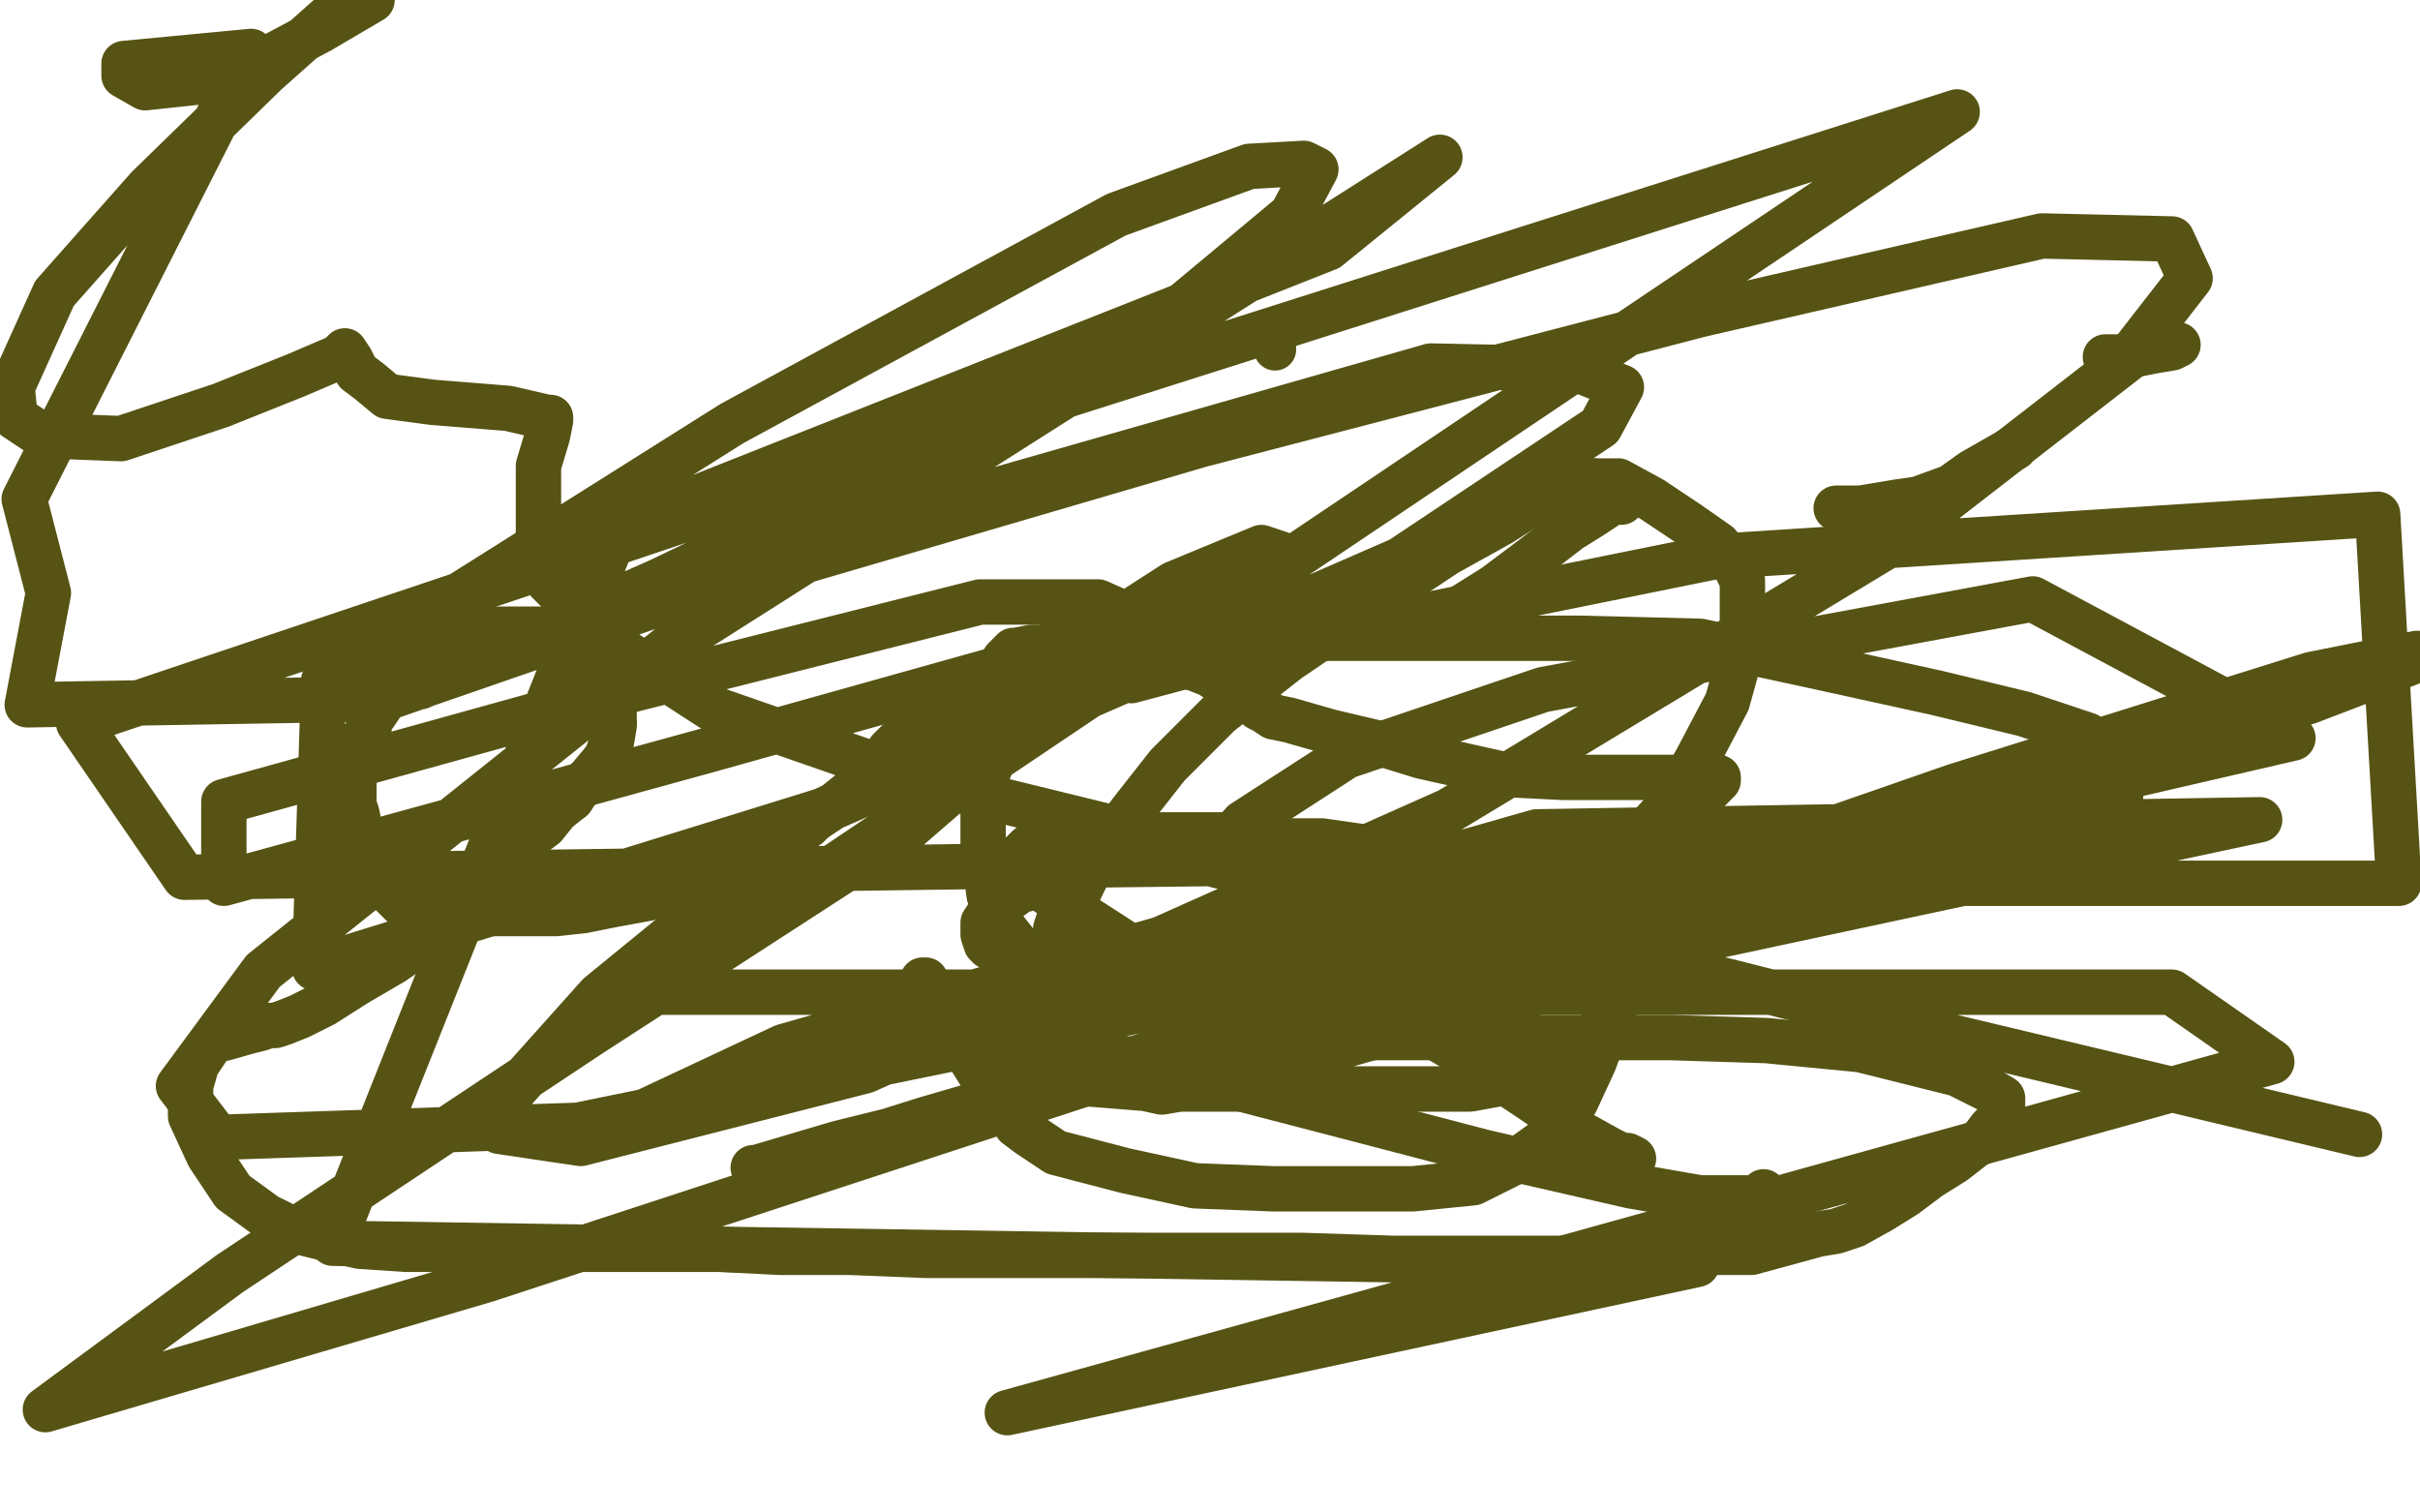 <?xml version="1.0" standalone="no"?>
<!DOCTYPE svg PUBLIC "-//W3C//DTD SVG 1.1//EN"
"http://www.w3.org/Graphics/SVG/1.1/DTD/svg11.dtd">

<svg width="800" height="500" version="1.1" xmlns="http://www.w3.org/2000/svg" xmlns:xlink="http://www.w3.org/1999/xlink" style="stroke-antialiasing: false"><desc>This SVG has been created on https://colorillo.com/</desc><rect x='0' y='0' width='800' height='500' style='fill: rgb(255,255,255); stroke-width:0' /><polyline points="457,197 478,183 496,173 507,166 515,161 520,160 523,159 527,159" style="fill: none; stroke: #575314; stroke-width: 15; stroke-linejoin: round; stroke-linecap: round; stroke-antialiasing: false; stroke-antialias: 0; opacity: 1.0"/>
<polyline points="357,294 360,288 365,280 375,267 386,253 403,236 426,218 457,197" style="fill: none; stroke: #575314; stroke-width: 15; stroke-linejoin: round; stroke-linecap: round; stroke-antialiasing: false; stroke-antialias: 0; opacity: 1.0"/>
<polyline points="350,312 349,311 349,311 349,310 349,310 349,309 349,309 349,307 349,307 350,304 350,304 354,299 354,299 357,294 357,294" style="fill: none; stroke: #575314; stroke-width: 15; stroke-linejoin: round; stroke-linecap: round; stroke-antialiasing: false; stroke-antialias: 0; opacity: 1.0"/>
<polyline points="527,159 535,159 546,165 558,173 568,180 572,185 574,188 576,192 576,200 576,214 571,232 561,251 553,265 542,277 538,281 535,281 530,282 523,282 508,282 490,282 469,281 451,280 437,278 431,278 427,278 422,278 420,278 415,278 410,276 404,276 394,276 387,276 380,276 374,276 368,276 365,276 362,276 360,276 356,276 355,276 351,277 346,279 340,280 337,283 333,286 332,286 331,289 330,294 330,303 331,317 339,330 347,342 356,350 365,356 375,359 384,361 396,359 413,355 443,346 471,338 497,332 519,324 530,318 536,315 536,314 536,315 536,317 535,329 531,340 527,351 521,364 515,374 501,384 487,391 467,393 445,393 421,393 395,392 372,387 349,381 343,377 340,375 336,372 334,369 331,366 328,362 324,355 319,347 313,336 310,330 307,327 305,325 305,324 306,324 307,326 309,328 314,336 318,341 323,348 331,351 342,355 356,358 381,360 406,360 433,360 460,360 486,360 497,358 504,356 510,354 514,352 518,349 522,346 526,343 531,338 533,335 534,332 535,331 533,330 524,328 511,326 487,322 457,322 427,321 396,321 379,321 369,321 364,321 356,321 348,319 341,318 333,317 329,313 327,313 326,312 325,309 325,308 325,307 325,305 327,302 332,298 335,296 337,294 339,294 340,293 343,293 352,299 366,308 383,319 395,325 408,329 425,332 444,332 466,326 490,318 509,311 523,302 535,291 544,282 551,275 560,267 565,261 568,258 568,257 567,257 563,257 551,257 537,257 517,257 497,256 470,250 457,246 440,242 433,240 426,238 421,237 418,235 416,234 414,232 413,232 411,231 410,230 409,230 407,228 403,225 400,223 395,221 391,220 386,218 383,217 381,217 378,216 377,216 375,215 373,215 371,213 369,213 365,212 361,212 355,212 350,212 345,214 341,214 336,215 335,215 334,216 332,218 332,219 327,223 323,227 319,229 312,234 308,237 301,241 300,242 297,245 295,247 294,248 292,251 291,253 289,254 285,258 281,262 276,266 272,268 267,273 264,275 261,278 259,279 255,282 249,285 241,288 231,292 224,294 214,297 203,299 193,301 184,302 173,302 161,302 150,303 141,303 137,301 135,300 133,299 131,297 129,295 128,292 124,289 123,286 122,283 121,279 119,274 118,269 117,266 117,260 117,254 117,251 120,244 122,241 122,238 124,236 128,230 131,227 133,225 135,222 140,219 142,218" style="fill: none; stroke: #575314; stroke-width: 15; stroke-linejoin: round; stroke-linecap: round; stroke-antialiasing: false; stroke-antialias: 0; opacity: 1.0"/>
<polyline points="159,209 163,208 166,208 172,208 178,208 184,208 190,210 191,211 194,215 197,218 199,222 201,226 202,228 202,229 203,230" style="fill: none; stroke: #575314; stroke-width: 15; stroke-linejoin: round; stroke-linecap: round; stroke-antialiasing: false; stroke-antialias: 0; opacity: 1.0"/>
<polyline points="142,218 146,214 148,212 150,211 151,211 152,211 155,209 159,209" style="fill: none; stroke: #575314; stroke-width: 15; stroke-linejoin: round; stroke-linecap: round; stroke-antialiasing: false; stroke-antialias: 0; opacity: 1.0"/>
<polyline points="203,239 203,240 202,246 201,249 200,251 195,257 191,261 189,264" style="fill: none; stroke: #575314; stroke-width: 15; stroke-linejoin: round; stroke-linecap: round; stroke-antialiasing: false; stroke-antialias: 0; opacity: 1.0"/>
<polyline points="203,230 203,231 203,232 203,234 203,235 203,236 203,237 203,239" style="fill: none; stroke: #575314; stroke-width: 15; stroke-linejoin: round; stroke-linecap: round; stroke-antialiasing: false; stroke-antialias: 0; opacity: 1.0"/>
<polyline points="189,264 184,268 180,273 176,276 173,280 168,285 162,290 156,296 151,302 143,309 130,318 118,325 107,332 99,336 94,338 91,339 89,339 86,340 82,341 75,343 71,344 70,345 69,346 65,352 63,359 63,369 69,382 77,394 88,402 98,407 110,410 119,412 134,413 147,413 160,413 181,413 193,413 205,413 221,413 238,413 258,414 281,414 306,415 337,415 375,415 403,415 430,415 461,416 483,416 504,416 528,416 549,414 567,414 579,414 590,411 601,408 607,407 613,405 622,400 630,395 638,389 646,384 655,377 658,373 661,370 662,367 662,366 662,364 662,363 657,360 647,355 615,347 584,344 552,343 518,343 501,343 490,343 481,343 473,343 467,343 458,343 449,343 438,343 424,343 417,343 412,343 410,341 409,340 406,336 404,332 398,326 396,323 395,320 394,320 394,319 397,317 406,313 413,309 423,306 437,304 454,299 477,295 493,291 505,291 518,291 534,291 560,291 581,291 610,291 632,291 651,291 670,290 682,288 692,284 694,284 695,284 697,282 699,279 701,273 701,264 701,254 698,248 690,243 669,236 640,229 599,220 562,212 522,211 479,211 429,211 395,214 371,221 358,224 348,228 341,232 337,237 331,244 326,257 325,269 325,281 327,296 332,307 340,317 344,324 348,333 351,337 352,341 354,344 354,346 356,350 356,351 356,352 354,356 350,358" style="fill: none; stroke: #575314; stroke-width: 15; stroke-linejoin: round; stroke-linecap: round; stroke-antialiasing: false; stroke-antialias: 0; opacity: 1.0"/>
<circle cx="421.5" cy="115.5" r="7" style="fill: #575314; stroke-antialiasing: false; stroke-antialias: 0; opacity: 1.0"/>
<polyline points="696,118 702,118 702,118 712,116 712,116 718,115 718,115 720,114 720,114" style="fill: none; stroke: #575314; stroke-width: 15; stroke-linejoin: round; stroke-linecap: round; stroke-antialiasing: false; stroke-antialias: 0; opacity: 1.0"/>
<polyline points="666,148 652,156 652,156 645,161 645,161 634,165 634,165 627,166 627,166 615,168 615,168 607,168 607,168" style="fill: none; stroke: #575314; stroke-width: 15; stroke-linejoin: round; stroke-linecap: round; stroke-antialiasing: false; stroke-antialias: 0; opacity: 1.0"/>
<polyline points="536,166 534,166 534,166 533,166 533,166 527,170 527,170 519,175 519,175 506,185 506,185 494,194 494,194 478,204 478,204" style="fill: none; stroke: #575314; stroke-width: 15; stroke-linejoin: round; stroke-linecap: round; stroke-antialiasing: false; stroke-antialias: 0; opacity: 1.0"/>
<polyline points="461,335 483,348 483,348 507,364 507,364 523,375 523,375 532,380 532,380 536,382 536,382 538,382 538,382 540,383 540,383" style="fill: none; stroke: #575314; stroke-width: 15; stroke-linejoin: round; stroke-linecap: round; stroke-antialiasing: false; stroke-antialias: 0; opacity: 1.0"/>
<polyline points="583,394 583,395 583,395 581,396 581,396 575,396 575,396 562,396 562,396 539,392 539,392 491,381 491,381 445,369 445,369 395,356 395,356 368,349" style="fill: none; stroke: #575314; stroke-width: 15; stroke-linejoin: round; stroke-linecap: round; stroke-antialiasing: false; stroke-antialias: 0; opacity: 1.0"/>
<polyline points="374,225 404,217 404,217 567,184 567,184 786,170 786,170 793,292 630,292 489,292 423,291 402,286 401,284 401,283 411,272 445,250 510,228 672,198 758,244 455,314 279,351 202,374 192,377 195,376 259,346 508,275 747,271 471,330 277,378 250,386 249,386 252,387 306,370 509,311 694,282 356,286 61,290 26,239 279,154 647,37 214,328 718,328 751,351 333,467 561,418 110,411 204,175 439,82 476,52 221,214 87,321 59,359 72,376 191,372 401,329 628,268 763,232 797,219 799,216 764,223 646,260 439,332 161,423 15,466 76,421 195,342 300,274 359,223 372,203 363,199 324,199 193,232 74,265 74,292 234,248 359,213 420,186 423,183 417,181 388,193 343,222 269,271 198,329 164,367 165,374 192,378 286,354 479,268 623,181 703,119 724,92 718,79 675,78 562,104 397,147 199,205 130,225 123,229 139,227 218,192 314,146 391,101 427,71 435,56 431,54 413,55 369,71 242,140 107,225 104,320 275,267 463,185 529,141 536,128 521,122 473,121 312,167 127,231 9,233 16,196 8,165 83,17 41,21 41,25 48,29 76,26 106,10 123,0 115,0 88,24 49,62 18,97 4,128 5,138 14,144 40,145 73,134 98,124 112,118 114,116 116,119 118,123 122,126 128,131 143,133 168,135 181,138 182,138 182,139 181,144 178,154 178,164 178,176 181,192 201,212 235,234 304,258 455,295 621,337 780,375" style="fill: none; stroke: #575314; stroke-width: 15; stroke-linejoin: round; stroke-linecap: round; stroke-antialiasing: false; stroke-antialias: 0; opacity: 1.0"/>
</svg>
